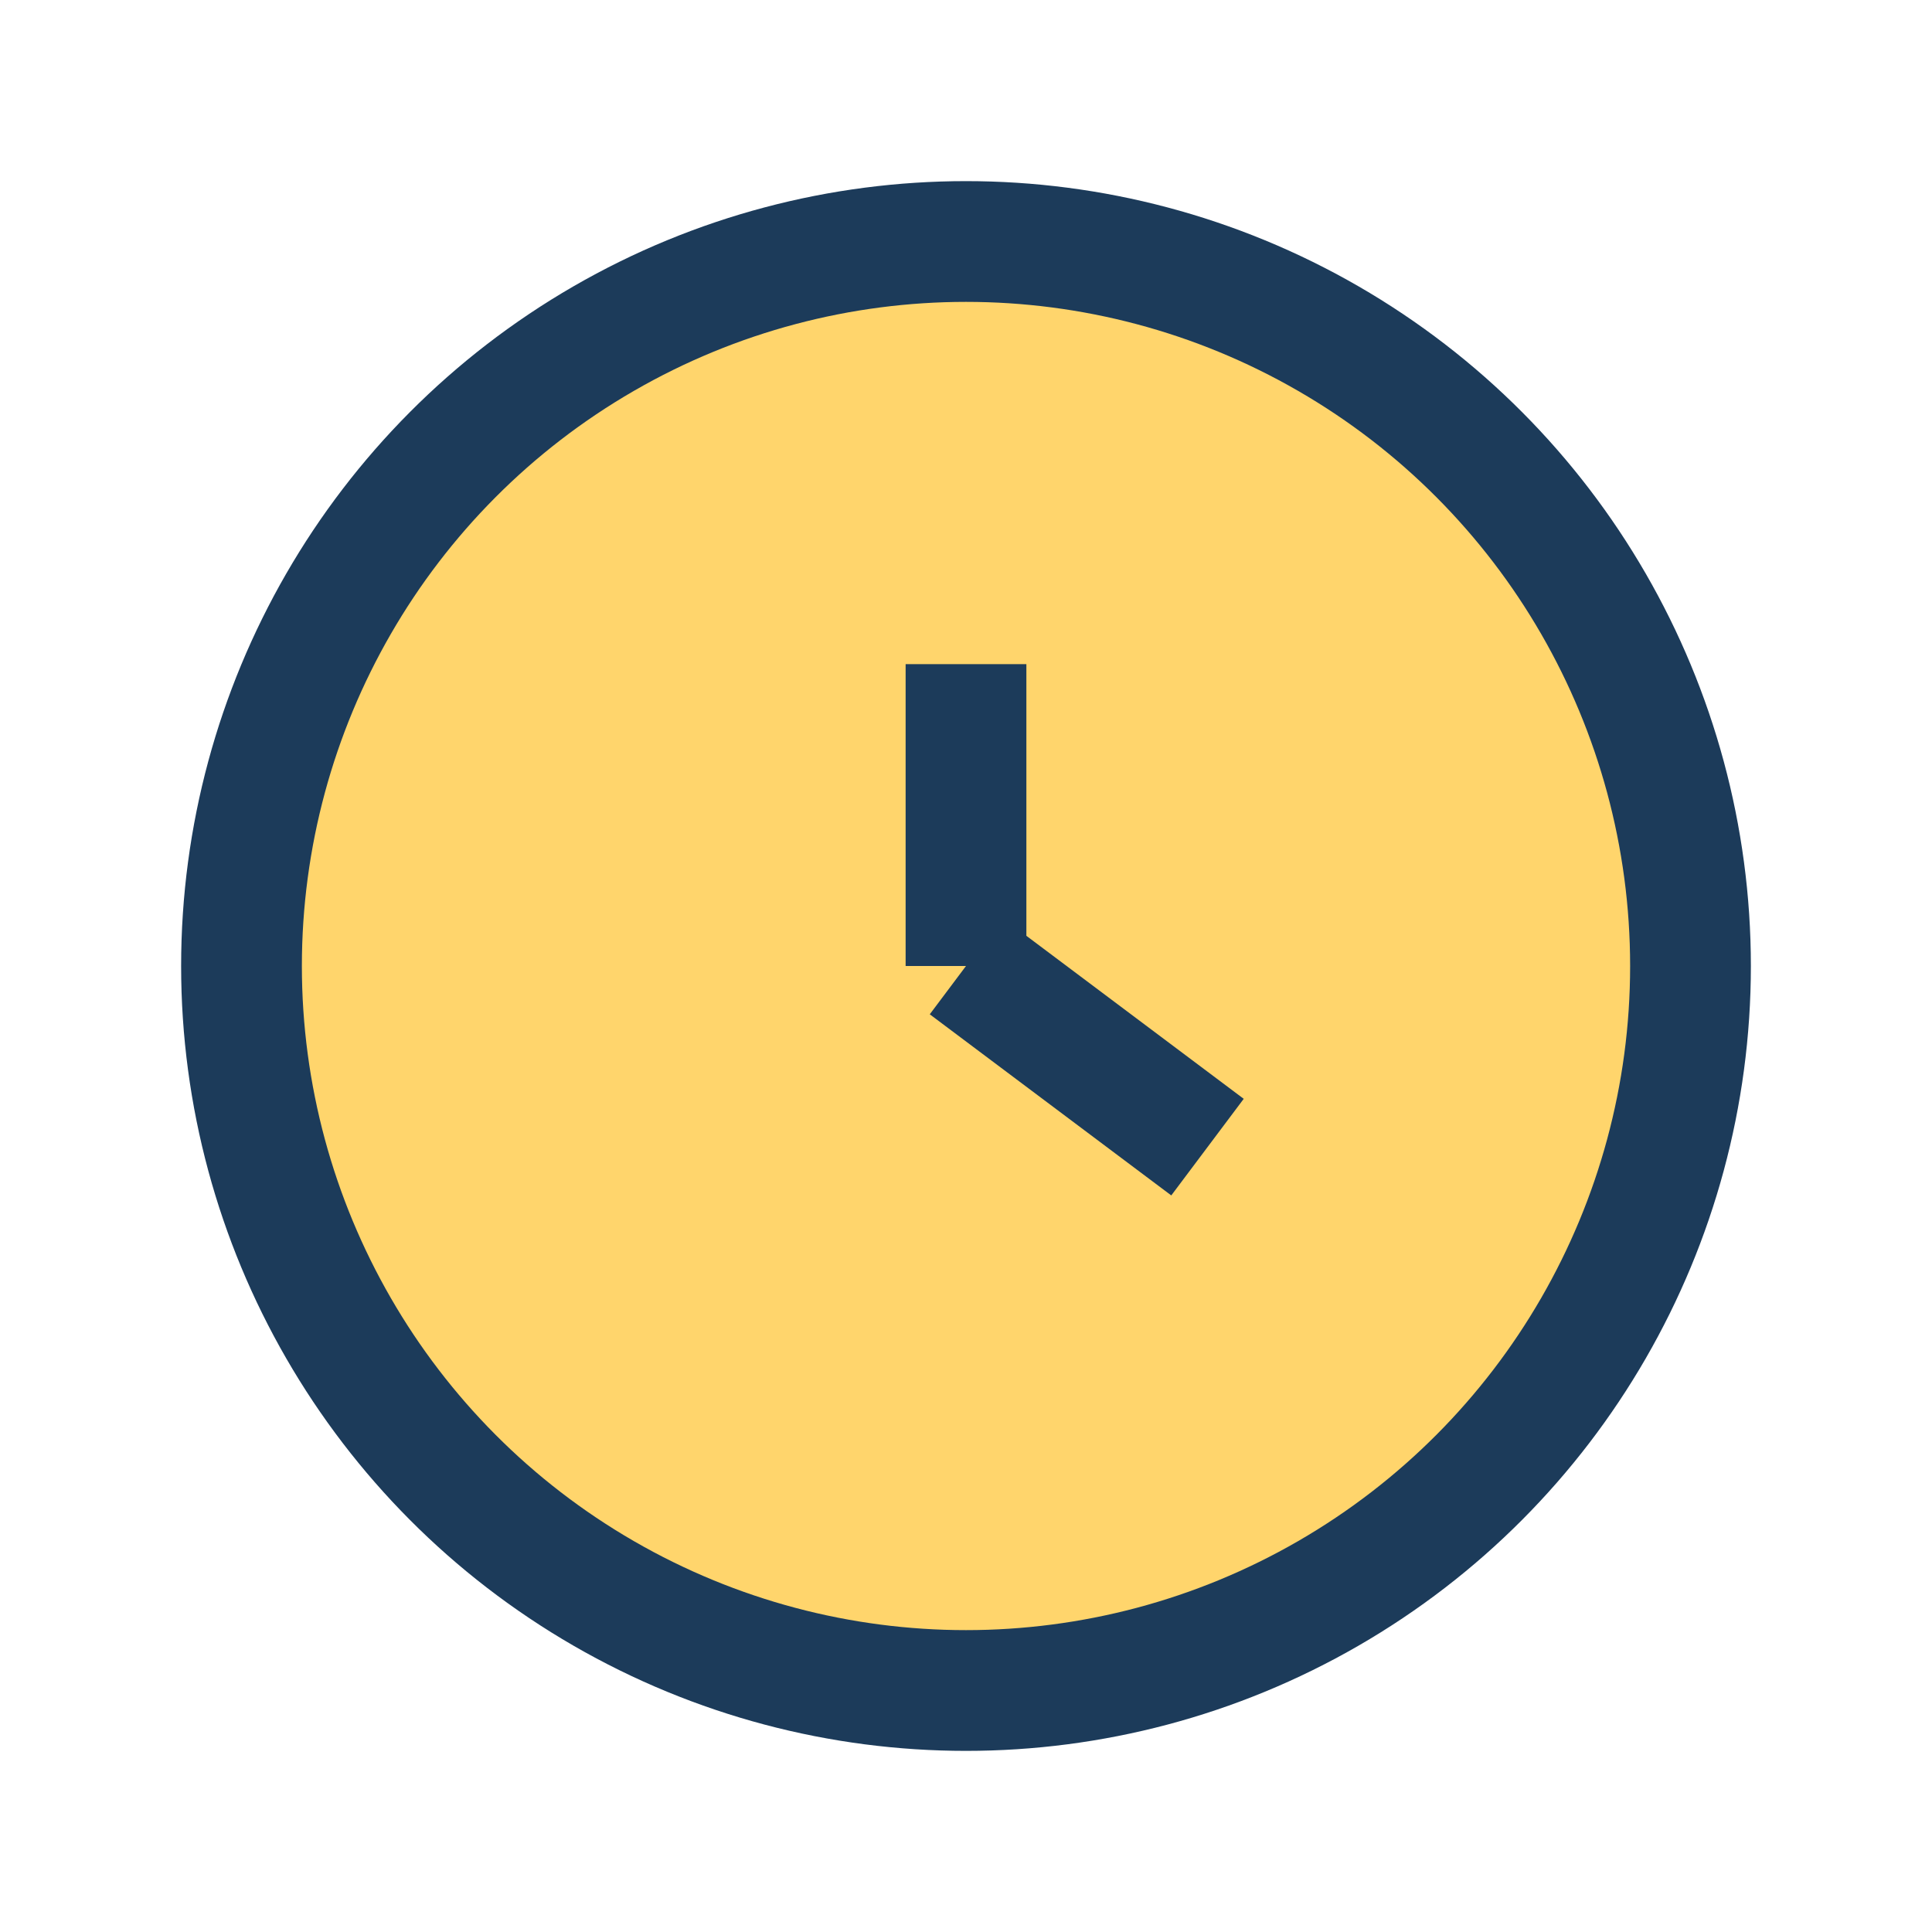 <?xml version="1.0" encoding="UTF-8"?>
<svg xmlns="http://www.w3.org/2000/svg" width="32" height="32" viewBox="0 0 32 32"><circle cx="16" cy="16" r="12" fill="#FFD56C" stroke="#1C3B5A" stroke-width="2"/><path d="M16 16v-5m0 5l4 3" stroke="#1C3B5A" stroke-width="2" fill="none"/></svg>